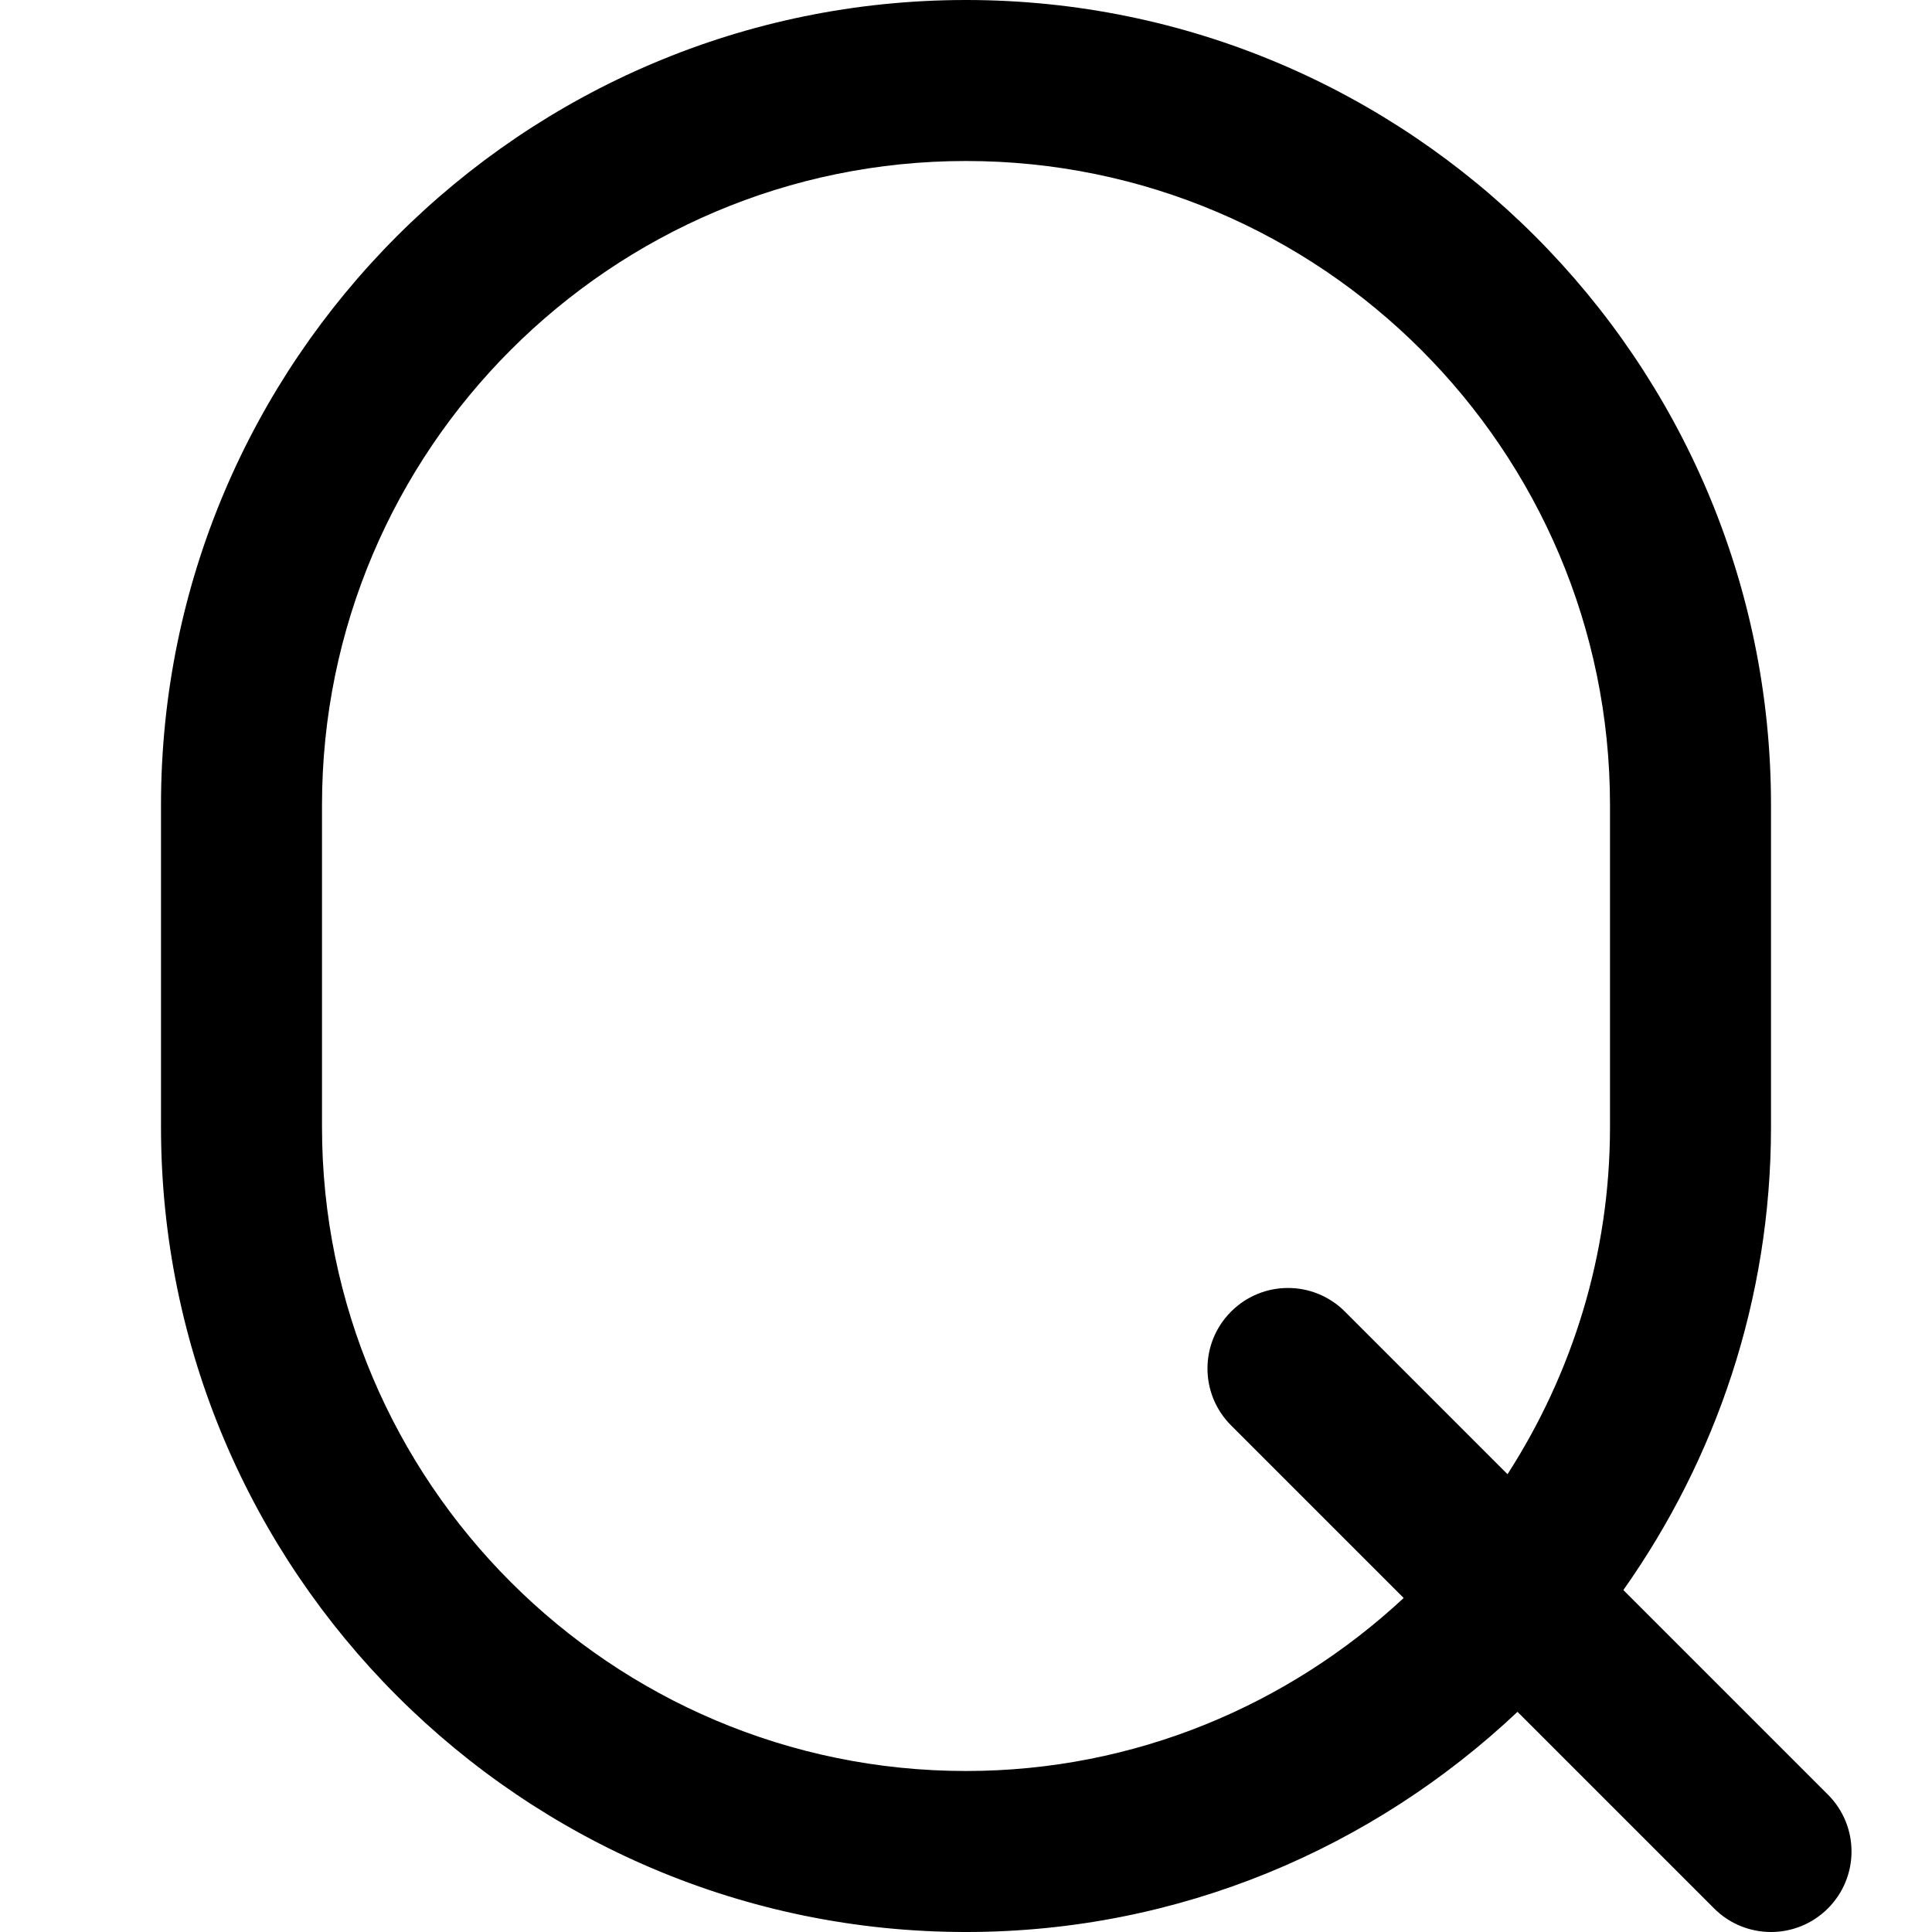 <?xml version="1.0" encoding="UTF-8"?>
<svg xmlns="http://www.w3.org/2000/svg" id="Layer_1" data-name="Layer 1" viewBox="0 0 24 24" width="512" height="512"><path d="M22.707,22.293l-2.541-2.541c1.151-1.629,1.834-3.611,1.834-5.752v-4C22,4.486,17.514,0,12,0S2,4.486,2,10v4c0,5.514,4.486,10,10,10,2.652,0,5.059-1.045,6.851-2.735l2.442,2.442c.195,.195,.451,.293,.707,.293s.512-.098,.707-.293c.391-.391,.391-1.023,0-1.414Zm-10.707-.293c-4.411,0-8-3.589-8-8v-4C4,5.589,7.589,2,12,2s8,3.589,8,8v4c0,1.589-.471,3.067-1.273,4.313l-2.02-2.02c-.391-.391-1.023-.391-1.414,0s-.391,1.023,0,1.414l2.144,2.144c-1.429,1.329-3.337,2.149-5.437,2.149Z"/></svg>
